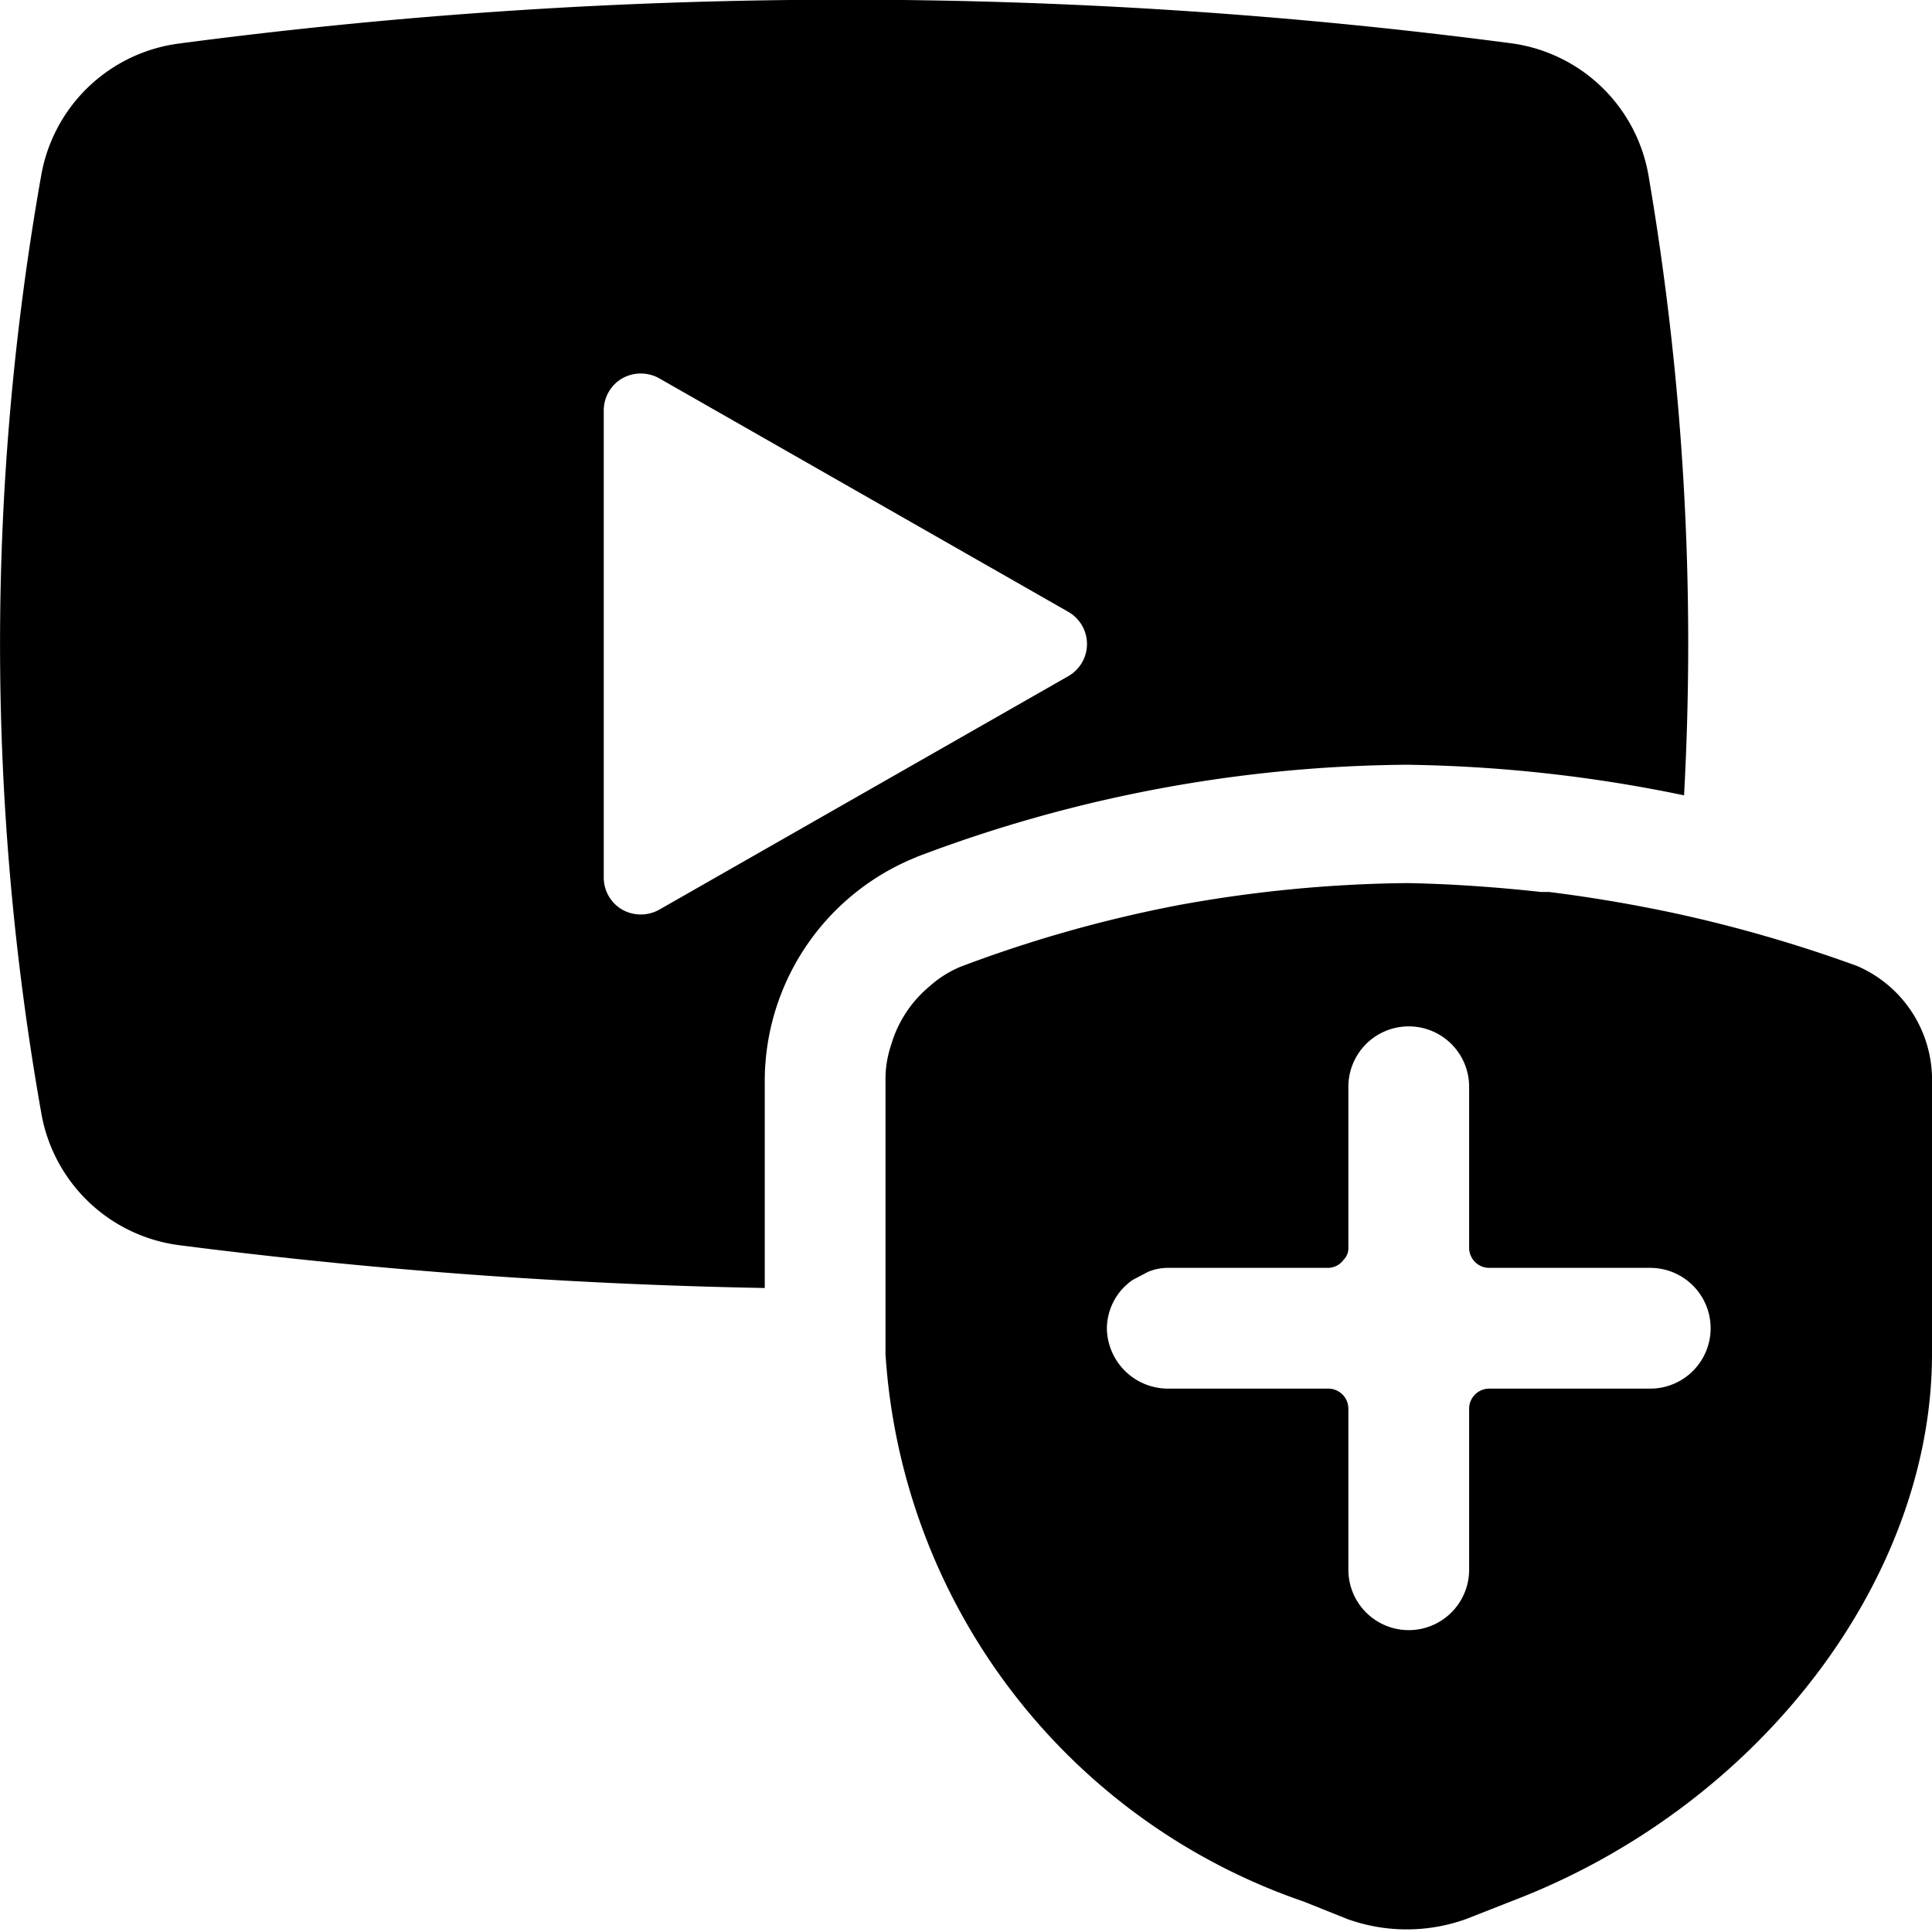 <svg xmlns="http://www.w3.org/2000/svg" viewBox="0 0 24 24"><g><path d="M23.07 12a17.39 17.39 0 0 0 -2.24 -0.65q-0.79 -0.17 -1.59 -0.27h-0.1c-0.55 -0.06 -1.11 -0.1 -1.66 -0.11a16.63 16.63 0 0 0 -2.82 0.27 16.3 16.3 0 0 0 -2.73 0.77 1.36 1.36 0 0 0 -0.38 0.24 1.49 1.49 0 0 0 -0.48 0.73 1.33 1.33 0 0 0 -0.07 0.45v3.39a7.71 7.71 0 0 0 5.19 6.8l0.55 0.22a2.18 2.18 0 0 0 1.47 0l0.56 -0.22c3.08 -1.17 5.23 -4 5.23 -6.8v-3.36a1.54 1.54 0 0 0 -0.93 -1.46Zm-2.57 5.25h-2a0.25 0.25 0 0 0 -0.25 0.25v2a0.75 0.75 0 0 1 -1.5 0v-2a0.25 0.25 0 0 0 -0.25 -0.25h-2a0.76 0.76 0 0 1 -0.75 -0.75 0.74 0.74 0 0 1 0.32 -0.6l0.19 -0.1a0.64 0.64 0 0 1 0.24 -0.05h2a0.24 0.24 0 0 0 0.19 -0.1 0.2 0.2 0 0 0 0.06 -0.15v-2a0.75 0.75 0 0 1 1.5 0v2a0.25 0.25 0 0 0 0.25 0.25h2a0.75 0.75 0 0 1 0 1.5Z" fill="#000000" stroke-width="1"></path><path d="M11.4 10.64a17.47 17.47 0 0 1 6.07 -1.14 18 18 0 0 1 3.45 0.38 34.49 34.49 0 0 0 -0.44 -7.69A2 2 0 0 0 18.79 0.54a63.31 63.31 0 0 0 -16.56 0A2 2 0 0 0 0.51 2.19a33.39 33.39 0 0 0 0 11.62 2 2 0 0 0 1.73 1.66A66.68 66.68 0 0 0 9.5 16v-2.55a3 3 0 0 1 1.83 -2.78Zm-3.21 0.66a0.47 0.47 0 0 1 -0.46 0 0.46 0.46 0 0 1 -0.23 -0.4V5.1a0.46 0.46 0 0 1 0.23 -0.4 0.47 0.47 0 0 1 0.46 0l5.08 2.9a0.46 0.46 0 0 1 0 0.8Z" fill="#000000" stroke-width="1"></path></g></svg>